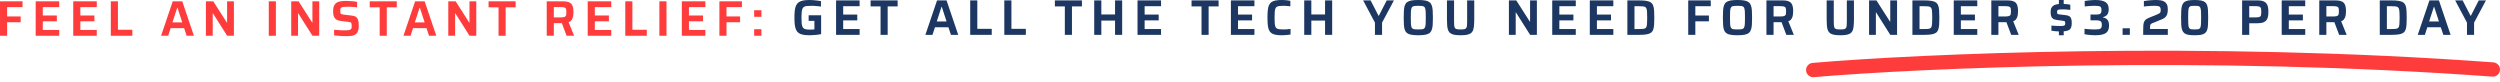 <svg width="699" height="23" viewBox="0 0 699 23" fill="none" xmlns="http://www.w3.org/2000/svg">
<path d="M0.003 10V0.368H6.303V1.992H1.991V4.596H5.785V6.22H1.991V10H0.003Z" fill="#FF3C3C"/>
<path d="M9.974 10V0.368H16.554V1.992H11.962V4.33H15.896V5.954H11.962V8.376H16.554V10H9.974Z" fill="#FF3C3C"/>
<path d="M20.478 10V0.368H27.058V1.992H22.466V4.33H26.4V5.954H22.466V8.376H27.058V10H20.478Z" fill="#FF3C3C"/>
<path d="M30.982 10V0.368H32.97V8.32H37.002V10H30.982Z" fill="#FF3C3C"/>
<path d="M45.036 10L48.298 0.368H50.958L54.22 10H52.19L51.476 7.872H47.71L47.024 10H45.036ZM48.214 6.262H50.958L49.628 2.174H49.544L48.214 6.262Z" fill="#FF3C3C"/>
<path d="M57.572 10V0.368H59.63L63.424 6.304H63.494V0.368H65.398V10H63.508L59.546 3.742H59.476V10H57.572Z" fill="#FF3C3C"/>
<path d="M75.148 10V0.368H77.136V10H75.148Z" fill="#FF3C3C"/>
<path d="M81.427 10V0.368H83.485L87.279 6.304H87.349V0.368H89.253V10H87.363L83.401 3.742H83.331V10H81.427Z" fill="#FF3C3C"/>
<path d="M96.932 10.112C96.578 10.112 96.186 10.103 95.756 10.084C95.336 10.065 94.926 10.037 94.524 10C94.123 9.972 93.754 9.939 93.418 9.902V8.32C93.764 8.348 94.114 8.376 94.468 8.404C94.832 8.432 95.178 8.455 95.504 8.474C95.831 8.483 96.111 8.488 96.344 8.488C96.82 8.488 97.189 8.469 97.45 8.432C97.712 8.385 97.908 8.32 98.038 8.236C98.141 8.161 98.211 8.082 98.248 7.998C98.286 7.905 98.309 7.797 98.318 7.676C98.328 7.545 98.332 7.401 98.332 7.242C98.332 7.027 98.318 6.85 98.29 6.71C98.272 6.57 98.234 6.463 98.178 6.388C98.122 6.304 98.029 6.243 97.898 6.206C97.777 6.169 97.618 6.141 97.422 6.122L95.266 5.856C94.837 5.8 94.482 5.702 94.202 5.562C93.932 5.422 93.717 5.235 93.558 5.002C93.4 4.769 93.288 4.493 93.222 4.176C93.166 3.859 93.138 3.499 93.138 3.098C93.138 2.463 93.227 1.959 93.404 1.586C93.582 1.213 93.829 0.928 94.146 0.732C94.473 0.536 94.856 0.41 95.294 0.354C95.733 0.289 96.209 0.256 96.722 0.256C97.096 0.256 97.478 0.27 97.87 0.298C98.262 0.317 98.631 0.345 98.976 0.382C99.322 0.419 99.611 0.466 99.844 0.522V2.062C99.611 2.025 99.34 1.992 99.032 1.964C98.724 1.936 98.402 1.917 98.066 1.908C97.73 1.889 97.413 1.88 97.114 1.88C96.676 1.88 96.326 1.899 96.064 1.936C95.812 1.964 95.616 2.015 95.476 2.09C95.318 2.183 95.22 2.305 95.182 2.454C95.154 2.603 95.14 2.79 95.14 3.014C95.14 3.294 95.159 3.509 95.196 3.658C95.234 3.798 95.322 3.896 95.462 3.952C95.602 4.008 95.822 4.055 96.12 4.092L98.276 4.344C98.538 4.372 98.78 4.419 99.004 4.484C99.228 4.549 99.429 4.652 99.606 4.792C99.784 4.932 99.928 5.128 100.04 5.38C100.106 5.511 100.157 5.665 100.194 5.842C100.232 6.01 100.26 6.201 100.278 6.416C100.306 6.631 100.32 6.869 100.32 7.13C100.32 7.671 100.264 8.124 100.152 8.488C100.05 8.852 99.9 9.141 99.704 9.356C99.508 9.571 99.266 9.734 98.976 9.846C98.696 9.958 98.384 10.028 98.038 10.056C97.693 10.093 97.324 10.112 96.932 10.112Z" fill="#FF3C3C"/>
<path d="M106.158 10V2.048H103.372V0.368H110.932V2.048H108.146V10H106.158Z" fill="#FF3C3C"/>
<path d="M112.808 10L116.07 0.368H118.73L121.992 10H119.962L119.248 7.872H115.482L114.796 10H112.808ZM115.986 6.262H118.73L117.4 2.174H117.316L115.986 6.262Z" fill="#FF3C3C"/>
<path d="M125.343 10V0.368H127.401L131.195 6.304H131.265V0.368H133.169V10H131.279L127.317 3.742H127.247V10H125.343Z" fill="#FF3C3C"/>
<path d="M139.392 10V2.048H136.606V0.368H144.166V2.048H141.38V10H139.392Z" fill="#FF3C3C"/>
<path d="M152.863 10V0.368H157.469C158.094 0.368 158.593 0.438 158.967 0.578C159.349 0.718 159.639 0.923 159.835 1.194C160.031 1.455 160.161 1.777 160.227 2.16C160.301 2.533 160.339 2.953 160.339 3.42C160.339 3.747 160.311 4.097 160.255 4.47C160.199 4.843 160.073 5.189 159.877 5.506C159.69 5.823 159.391 6.057 158.981 6.206L160.521 10H158.421L156.965 6.136L157.455 6.402C157.389 6.43 157.31 6.449 157.217 6.458C157.133 6.467 157.035 6.472 156.923 6.472H154.851V10H152.863ZM154.851 4.862H156.671C157.063 4.862 157.371 4.839 157.595 4.792C157.819 4.745 157.987 4.671 158.099 4.568C158.211 4.456 158.281 4.311 158.309 4.134C158.337 3.947 158.351 3.709 158.351 3.42C158.351 3.131 158.337 2.893 158.309 2.706C158.281 2.519 158.215 2.375 158.113 2.272C158.01 2.169 157.842 2.095 157.609 2.048C157.385 2.001 157.077 1.978 156.685 1.978H154.851V4.862Z" fill="#FF3C3C"/>
<path d="M164.324 10V0.368H170.904V1.992H166.312V4.33H170.246V5.954H166.312V8.376H170.904V10H164.324Z" fill="#FF3C3C"/>
<path d="M174.828 10V0.368H176.816V8.32H180.848V10H174.828Z" fill="#FF3C3C"/>
<path d="M184.361 10V0.368H186.349V10H184.361Z" fill="#FF3C3C"/>
<path d="M190.64 10V0.368H197.22V1.992H192.628V4.33H196.562V5.954H192.628V8.376H197.22V10H190.64Z" fill="#FF3C3C"/>
<path d="M201.144 10V0.368H207.444V1.992H203.132V4.596H206.926V6.22H203.132V10H201.144Z" fill="#FF3C3C"/>
<path d="M210.863 4.694V2.86H212.893V4.694H210.863ZM210.863 10V8.166H212.893V10H210.863Z" fill="#FF3C3C"/>
<path d="M226.35 9.856C225.65 9.856 225.053 9.809 224.558 9.716C224.073 9.623 223.667 9.469 223.34 9.254C223.023 9.03 222.775 8.731 222.598 8.358C222.421 7.985 222.295 7.518 222.22 6.958C222.155 6.389 222.122 5.712 222.122 4.928C222.122 4.144 222.155 3.472 222.22 2.912C222.295 2.343 222.421 1.871 222.598 1.498C222.785 1.125 223.037 0.831 223.354 0.616C223.681 0.392 224.087 0.233 224.572 0.14C225.057 0.047 225.65 0 226.35 0C226.658 0 226.999 0.014 227.372 0.042C227.755 0.07 228.133 0.107 228.506 0.154C228.879 0.191 229.225 0.243 229.542 0.308V1.834C229.215 1.787 228.898 1.75 228.59 1.722C228.282 1.694 228.002 1.671 227.75 1.652C227.498 1.633 227.288 1.624 227.12 1.624C226.588 1.624 226.145 1.638 225.79 1.666C225.435 1.685 225.146 1.745 224.922 1.848C224.698 1.951 224.525 2.119 224.404 2.352C224.292 2.585 224.213 2.912 224.166 3.332C224.119 3.743 224.096 4.275 224.096 4.928C224.096 5.507 224.11 5.992 224.138 6.384C224.175 6.776 224.236 7.098 224.32 7.35C224.413 7.602 224.544 7.798 224.712 7.938C224.889 8.069 225.113 8.157 225.384 8.204C225.664 8.251 226.009 8.274 226.42 8.274C226.569 8.274 226.723 8.274 226.882 8.274C227.05 8.265 227.204 8.255 227.344 8.246C227.493 8.237 227.615 8.227 227.708 8.218V5.838H226.098V4.27H229.584V9.548C229.267 9.613 228.912 9.669 228.52 9.716C228.128 9.753 227.745 9.786 227.372 9.814C226.999 9.842 226.658 9.856 226.35 9.856Z" fill="#1C3762"/>
<path d="M233.767 9.744V0.112H240.347V1.736H235.755V4.074H239.689V5.698H235.755V8.12H240.347V9.744H233.767Z" fill="#1C3762"/>
<path d="M246.203 9.744V1.792H243.417V0.112H250.977V1.792H248.191V9.744H246.203Z" fill="#1C3762"/>
<path d="M258.736 9.744L261.998 0.112H264.658L267.92 9.744H265.89L265.176 7.616H261.41L260.724 9.744H258.736ZM261.914 6.006H264.658L263.328 1.918H263.244L261.914 6.006Z" fill="#1C3762"/>
<path d="M271.271 9.744V0.112H273.259V8.064H277.291V9.744H271.271Z" fill="#1C3762"/>
<path d="M280.804 9.744V0.112H282.792V8.064H286.824V9.744H280.804Z" fill="#1C3762"/>
<path d="M297.729 9.744V1.792H294.943V0.112H302.503V1.792H299.717V9.744H297.729Z" fill="#1C3762"/>
<path d="M305.945 9.744V0.112H307.933V4.046H311.769V0.112H313.757V9.744H311.769V5.754H307.933V9.744H305.945Z" fill="#1C3762"/>
<path d="M318.049 9.744V0.112H324.629V1.736H320.037V4.074H323.971V5.698H320.037V8.12H324.629V9.744H318.049Z" fill="#1C3762"/>
<path d="M335.943 9.744V1.792H333.157V0.112H340.717V1.792H337.931V9.744H335.943Z" fill="#1C3762"/>
<path d="M344.16 9.744V0.112H350.74V1.736H346.148V4.074H350.082V5.698H346.148V8.12H350.74V9.744H344.16Z" fill="#1C3762"/>
<path d="M358.402 9.856C357.692 9.856 357.1 9.809 356.624 9.716C356.148 9.623 355.76 9.464 355.462 9.24C355.163 9.016 354.934 8.717 354.776 8.344C354.626 7.971 354.524 7.504 354.468 6.944C354.412 6.384 354.384 5.712 354.384 4.928C354.384 4.144 354.412 3.472 354.468 2.912C354.524 2.352 354.626 1.885 354.776 1.512C354.934 1.139 355.163 0.84 355.462 0.616C355.76 0.392 356.148 0.233 356.624 0.14C357.1 0.047 357.692 0 358.402 0C358.672 0 358.952 0.009 359.242 0.028C359.54 0.047 359.825 0.075 360.096 0.112C360.366 0.149 360.595 0.191 360.782 0.238V1.764C360.53 1.736 360.287 1.713 360.054 1.694C359.82 1.666 359.601 1.647 359.396 1.638C359.2 1.629 359.032 1.624 358.892 1.624C358.416 1.624 358.024 1.643 357.716 1.68C357.408 1.717 357.16 1.797 356.974 1.918C356.796 2.03 356.666 2.207 356.582 2.45C356.498 2.683 356.442 3.001 356.414 3.402C356.386 3.803 356.372 4.312 356.372 4.928C356.372 5.535 356.386 6.043 356.414 6.454C356.442 6.855 356.498 7.177 356.582 7.42C356.666 7.653 356.796 7.831 356.974 7.952C357.16 8.064 357.408 8.139 357.716 8.176C358.024 8.213 358.416 8.232 358.892 8.232C359.2 8.232 359.536 8.218 359.9 8.19C360.264 8.162 360.576 8.129 360.838 8.092V9.646C360.632 9.683 360.39 9.716 360.11 9.744C359.83 9.781 359.54 9.809 359.242 9.828C358.952 9.847 358.672 9.856 358.402 9.856Z" fill="#1C3762"/>
<path d="M364.662 9.744V0.112H366.65V4.046H370.486V0.112H372.474V9.744H370.486V5.754H366.65V9.744H364.662Z" fill="#1C3762"/>
<path d="M384.436 9.744V6.328L381.132 0.112H383.218L385.43 4.396H385.528L387.726 0.112H389.742L386.424 6.328V9.744H384.436Z" fill="#1C3762"/>
<path d="M396.55 9.856C395.766 9.856 395.117 9.809 394.604 9.716C394.1 9.623 393.703 9.469 393.414 9.254C393.124 9.03 392.914 8.731 392.784 8.358C392.653 7.975 392.569 7.504 392.532 6.944C392.494 6.384 392.476 5.712 392.476 4.928C392.476 4.144 392.494 3.472 392.532 2.912C392.569 2.352 392.653 1.885 392.784 1.512C392.914 1.129 393.124 0.831 393.414 0.616C393.703 0.392 394.1 0.233 394.604 0.14C395.117 0.047 395.766 0 396.55 0C397.334 0 397.978 0.047 398.482 0.14C398.995 0.233 399.396 0.392 399.686 0.616C399.975 0.831 400.185 1.129 400.316 1.512C400.456 1.885 400.544 2.352 400.582 2.912C400.619 3.472 400.638 4.144 400.638 4.928C400.638 5.712 400.619 6.384 400.582 6.944C400.544 7.504 400.456 7.975 400.316 8.358C400.185 8.731 399.975 9.03 399.686 9.254C399.396 9.469 398.995 9.623 398.482 9.716C397.978 9.809 397.334 9.856 396.55 9.856ZM396.55 8.232C396.96 8.232 397.292 8.218 397.544 8.19C397.805 8.162 398.01 8.097 398.16 7.994C398.309 7.891 398.416 7.723 398.482 7.49C398.556 7.257 398.603 6.935 398.622 6.524C398.64 6.113 398.65 5.581 398.65 4.928C398.65 4.275 398.64 3.743 398.622 3.332C398.603 2.921 398.556 2.599 398.482 2.366C398.416 2.133 398.309 1.965 398.16 1.862C398.01 1.759 397.805 1.694 397.544 1.666C397.292 1.638 396.96 1.624 396.55 1.624C396.148 1.624 395.817 1.638 395.556 1.666C395.304 1.694 395.103 1.759 394.954 1.862C394.804 1.965 394.692 2.133 394.618 2.366C394.552 2.599 394.51 2.921 394.492 3.332C394.473 3.743 394.464 4.275 394.464 4.928C394.464 5.581 394.473 6.113 394.492 6.524C394.51 6.935 394.552 7.257 394.618 7.49C394.692 7.723 394.804 7.891 394.954 7.994C395.103 8.097 395.304 8.162 395.556 8.19C395.817 8.218 396.148 8.232 396.55 8.232Z" fill="#1C3762"/>
<path d="M408.392 9.856C407.711 9.856 407.141 9.814 406.684 9.73C406.227 9.646 405.858 9.511 405.578 9.324C405.298 9.137 405.083 8.876 404.934 8.54C404.794 8.204 404.696 7.784 404.64 7.28C404.593 6.767 404.57 6.155 404.57 5.446V0.112H406.558V5.95C406.558 6.445 406.572 6.846 406.6 7.154C406.637 7.453 406.707 7.681 406.81 7.84C406.922 7.999 407.104 8.106 407.356 8.162C407.608 8.209 407.953 8.232 408.392 8.232C408.831 8.232 409.171 8.209 409.414 8.162C409.666 8.106 409.848 7.999 409.96 7.84C410.072 7.681 410.142 7.453 410.17 7.154C410.198 6.846 410.212 6.445 410.212 5.95V0.112H412.2V5.446C412.2 6.155 412.172 6.767 412.116 7.28C412.069 7.784 411.976 8.204 411.836 8.54C411.696 8.876 411.486 9.137 411.206 9.324C410.926 9.511 410.557 9.646 410.1 9.73C409.643 9.814 409.073 9.856 408.392 9.856Z" fill="#1C3762"/>
<path d="M421.888 9.744V0.112H423.946L427.74 6.048H427.81V0.112H429.714V9.744H427.824L423.862 3.486H423.792V9.744H421.888Z" fill="#1C3762"/>
<path d="M434.006 9.744V0.112H440.586V1.736H435.994V4.074H439.928V5.698H435.994V8.12H440.586V9.744H434.006Z" fill="#1C3762"/>
<path d="M444.509 9.744V0.112H451.089V1.736H446.497V4.074H450.431V5.698H446.497V8.12H451.089V9.744H444.509Z" fill="#1C3762"/>
<path d="M455.013 9.744V0.112H458.289C459.12 0.112 459.797 0.154 460.319 0.238C460.851 0.322 461.267 0.471 461.565 0.686C461.873 0.891 462.093 1.181 462.223 1.554C462.363 1.918 462.452 2.375 462.489 2.926C462.527 3.477 462.545 4.144 462.545 4.928C462.545 5.712 462.527 6.379 462.489 6.93C462.452 7.481 462.363 7.943 462.223 8.316C462.093 8.68 461.873 8.969 461.565 9.184C461.267 9.389 460.851 9.534 460.319 9.618C459.797 9.702 459.12 9.744 458.289 9.744H455.013ZM457.001 8.12H458.177C458.635 8.12 459.008 8.111 459.297 8.092C459.596 8.064 459.829 8.003 459.997 7.91C460.175 7.817 460.301 7.658 460.375 7.434C460.45 7.201 460.497 6.883 460.515 6.482C460.543 6.081 460.557 5.563 460.557 4.928C460.557 4.303 460.543 3.789 460.515 3.388C460.497 2.977 460.445 2.66 460.361 2.436C460.287 2.212 460.161 2.053 459.983 1.96C459.815 1.857 459.587 1.797 459.297 1.778C459.008 1.75 458.635 1.736 458.177 1.736H457.001V8.12Z" fill="#1C3762"/>
<path d="M472.029 9.744V0.112H478.329V1.736H474.017V4.34H477.811V5.964H474.017V9.744H472.029Z" fill="#1C3762"/>
<path d="M485.794 9.856C485.01 9.856 484.361 9.809 483.848 9.716C483.344 9.623 482.947 9.469 482.658 9.254C482.368 9.03 482.158 8.731 482.028 8.358C481.897 7.975 481.813 7.504 481.776 6.944C481.738 6.384 481.72 5.712 481.72 4.928C481.72 4.144 481.738 3.472 481.776 2.912C481.813 2.352 481.897 1.885 482.028 1.512C482.158 1.129 482.368 0.831 482.658 0.616C482.947 0.392 483.344 0.233 483.848 0.14C484.361 0.047 485.01 0 485.794 0C486.578 0 487.222 0.047 487.726 0.14C488.239 0.233 488.64 0.392 488.93 0.616C489.219 0.831 489.429 1.129 489.56 1.512C489.7 1.885 489.788 2.352 489.826 2.912C489.863 3.472 489.882 4.144 489.882 4.928C489.882 5.712 489.863 6.384 489.826 6.944C489.788 7.504 489.7 7.975 489.56 8.358C489.429 8.731 489.219 9.03 488.93 9.254C488.64 9.469 488.239 9.623 487.726 9.716C487.222 9.809 486.578 9.856 485.794 9.856ZM485.794 8.232C486.204 8.232 486.536 8.218 486.788 8.19C487.049 8.162 487.254 8.097 487.404 7.994C487.553 7.891 487.66 7.723 487.726 7.49C487.8 7.257 487.847 6.935 487.866 6.524C487.884 6.113 487.894 5.581 487.894 4.928C487.894 4.275 487.884 3.743 487.866 3.332C487.847 2.921 487.8 2.599 487.726 2.366C487.66 2.133 487.553 1.965 487.404 1.862C487.254 1.759 487.049 1.694 486.788 1.666C486.536 1.638 486.204 1.624 485.794 1.624C485.392 1.624 485.061 1.638 484.8 1.666C484.548 1.694 484.347 1.759 484.198 1.862C484.048 1.965 483.936 2.133 483.862 2.366C483.796 2.599 483.754 2.921 483.736 3.332C483.717 3.743 483.708 4.275 483.708 4.928C483.708 5.581 483.717 6.113 483.736 6.524C483.754 6.935 483.796 7.257 483.862 7.49C483.936 7.723 484.048 7.891 484.198 7.994C484.347 8.097 484.548 8.162 484.8 8.19C485.061 8.218 485.392 8.232 485.794 8.232Z" fill="#1C3762"/>
<path d="M493.898 9.744V0.112H498.504C499.13 0.112 499.629 0.182 500.002 0.322C500.385 0.462 500.674 0.667 500.87 0.938C501.066 1.199 501.197 1.521 501.262 1.904C501.337 2.277 501.374 2.697 501.374 3.164C501.374 3.491 501.346 3.841 501.29 4.214C501.234 4.587 501.108 4.933 500.912 5.25C500.725 5.567 500.427 5.801 500.016 5.95L501.556 9.744H499.456L498 5.88L498.49 6.146C498.425 6.174 498.346 6.193 498.252 6.202C498.168 6.211 498.07 6.216 497.958 6.216H495.886V9.744H493.898ZM495.886 4.606H497.706C498.098 4.606 498.406 4.583 498.63 4.536C498.854 4.489 499.022 4.415 499.134 4.312C499.246 4.2 499.316 4.055 499.344 3.878C499.372 3.691 499.386 3.453 499.386 3.164C499.386 2.875 499.372 2.637 499.344 2.45C499.316 2.263 499.251 2.119 499.148 2.016C499.045 1.913 498.877 1.839 498.644 1.792C498.42 1.745 498.112 1.722 497.72 1.722H495.886V4.606Z" fill="#1C3762"/>
<path d="M514.556 9.856C513.875 9.856 513.305 9.814 512.848 9.73C512.391 9.646 512.022 9.511 511.742 9.324C511.462 9.137 511.247 8.876 511.098 8.54C510.958 8.204 510.86 7.784 510.804 7.28C510.757 6.767 510.734 6.155 510.734 5.446V0.112H512.722V5.95C512.722 6.445 512.736 6.846 512.764 7.154C512.801 7.453 512.871 7.681 512.974 7.84C513.086 7.999 513.268 8.106 513.52 8.162C513.772 8.209 514.117 8.232 514.556 8.232C514.995 8.232 515.335 8.209 515.578 8.162C515.83 8.106 516.012 7.999 516.124 7.84C516.236 7.681 516.306 7.453 516.334 7.154C516.362 6.846 516.376 6.445 516.376 5.95V0.112H518.364V5.446C518.364 6.155 518.336 6.767 518.28 7.28C518.233 7.784 518.14 8.204 518 8.54C517.86 8.876 517.65 9.137 517.37 9.324C517.09 9.511 516.721 9.646 516.264 9.73C515.807 9.814 515.237 9.856 514.556 9.856Z" fill="#1C3762"/>
<path d="M522.593 9.744V0.112H524.651L528.445 6.048H528.515V0.112H530.419V9.744H528.529L524.567 3.486H524.497V9.744H522.593Z" fill="#1C3762"/>
<path d="M534.711 9.744V0.112H537.987C538.817 0.112 539.494 0.154 540.017 0.238C540.549 0.322 540.964 0.471 541.263 0.686C541.571 0.891 541.79 1.181 541.921 1.554C542.061 1.918 542.149 2.375 542.187 2.926C542.224 3.477 542.243 4.144 542.243 4.928C542.243 5.712 542.224 6.379 542.187 6.93C542.149 7.481 542.061 7.943 541.921 8.316C541.79 8.68 541.571 8.969 541.263 9.184C540.964 9.389 540.549 9.534 540.017 9.618C539.494 9.702 538.817 9.744 537.987 9.744H534.711ZM536.699 8.12H537.875C538.332 8.12 538.705 8.111 538.995 8.092C539.293 8.064 539.527 8.003 539.695 7.91C539.872 7.817 539.998 7.658 540.073 7.434C540.147 7.201 540.194 6.883 540.213 6.482C540.241 6.081 540.255 5.563 540.255 4.928C540.255 4.303 540.241 3.789 540.213 3.388C540.194 2.977 540.143 2.66 540.059 2.436C539.984 2.212 539.858 2.053 539.681 1.96C539.513 1.857 539.284 1.797 538.995 1.778C538.705 1.75 538.332 1.736 537.875 1.736H536.699V8.12Z" fill="#1C3762"/>
<path d="M546.267 9.744V0.112H552.847V1.736H548.255V4.074H552.189V5.698H548.255V8.12H552.847V9.744H546.267Z" fill="#1C3762"/>
<path d="M556.771 9.744V0.112H561.377C562.003 0.112 562.502 0.182 562.875 0.322C563.258 0.462 563.547 0.667 563.743 0.938C563.939 1.199 564.07 1.521 564.135 1.904C564.21 2.277 564.247 2.697 564.247 3.164C564.247 3.491 564.219 3.841 564.163 4.214C564.107 4.587 563.981 4.933 563.785 5.25C563.599 5.567 563.3 5.801 562.889 5.95L564.429 9.744H562.329L560.873 5.88L561.363 6.146C561.298 6.174 561.219 6.193 561.125 6.202C561.041 6.211 560.943 6.216 560.831 6.216H558.759V9.744H556.771ZM558.759 4.606H560.579C560.971 4.606 561.279 4.583 561.503 4.536C561.727 4.489 561.895 4.415 562.007 4.312C562.119 4.2 562.189 4.055 562.217 3.878C562.245 3.691 562.259 3.453 562.259 3.164C562.259 2.875 562.245 2.637 562.217 2.45C562.189 2.263 562.124 2.119 562.021 2.016C561.919 1.913 561.751 1.839 561.517 1.792C561.293 1.745 560.985 1.722 560.593 1.722H558.759V4.606Z" fill="#1C3762"/>
<path d="M575.665 9.856V8.792C575.329 8.773 574.974 8.75 574.601 8.722C574.228 8.685 573.887 8.638 573.579 8.582V7.14C573.626 7.14 573.724 7.149 573.873 7.168C574.022 7.177 574.209 7.191 574.433 7.21C574.657 7.219 574.904 7.233 575.175 7.252C575.446 7.261 575.726 7.266 576.015 7.266C576.472 7.266 576.799 7.243 576.995 7.196C577.191 7.149 577.312 7.07 577.359 6.958C577.415 6.846 577.443 6.697 577.443 6.51C577.443 6.305 577.424 6.16 577.387 6.076C577.359 5.983 577.289 5.922 577.177 5.894C577.074 5.857 576.916 5.824 576.701 5.796L575.035 5.572C574.55 5.507 574.186 5.376 573.943 5.18C573.71 4.984 573.551 4.732 573.467 4.424C573.392 4.107 573.355 3.743 573.355 3.332C573.355 2.819 573.444 2.413 573.621 2.114C573.798 1.806 574.055 1.577 574.391 1.428C574.736 1.269 575.161 1.167 575.665 1.12V0H577.009V1.106C577.382 1.115 577.709 1.139 577.989 1.176C578.269 1.204 578.558 1.251 578.857 1.316V2.758C578.614 2.73 578.358 2.707 578.087 2.688C577.826 2.66 577.569 2.641 577.317 2.632C577.065 2.623 576.832 2.618 576.617 2.618C576.346 2.618 576.118 2.627 575.931 2.646C575.744 2.655 575.595 2.683 575.483 2.73C575.371 2.777 575.287 2.847 575.231 2.94C575.184 3.033 575.161 3.164 575.161 3.332C575.161 3.519 575.175 3.663 575.203 3.766C575.231 3.859 575.292 3.92 575.385 3.948C575.488 3.976 575.642 4.004 575.847 4.032L577.695 4.256C578.05 4.303 578.339 4.391 578.563 4.522C578.796 4.643 578.969 4.853 579.081 5.152C579.202 5.451 579.263 5.885 579.263 6.454C579.263 6.995 579.193 7.429 579.053 7.756C578.913 8.073 578.68 8.311 578.353 8.47C578.036 8.619 577.588 8.717 577.009 8.764V9.856H575.665Z" fill="#1C3762"/>
<path d="M585.842 9.856C585.534 9.856 585.194 9.842 584.82 9.814C584.456 9.795 584.097 9.763 583.742 9.716C583.397 9.669 583.094 9.623 582.832 9.576V8.064C583.159 8.092 583.495 8.12 583.84 8.148C584.195 8.176 584.531 8.199 584.848 8.218C585.175 8.227 585.45 8.232 585.674 8.232C586.141 8.232 586.524 8.213 586.822 8.176C587.121 8.129 587.336 8.017 587.466 7.84C587.606 7.663 587.676 7.378 587.676 6.986C587.676 6.641 587.63 6.375 587.536 6.188C587.443 5.992 587.284 5.861 587.06 5.796C586.846 5.721 586.552 5.684 586.178 5.684H584.498V4.06H586.178C586.486 4.06 586.743 4.032 586.948 3.976C587.163 3.911 587.322 3.794 587.424 3.626C587.527 3.458 587.578 3.201 587.578 2.856C587.578 2.464 587.518 2.184 587.396 2.016C587.284 1.839 587.079 1.731 586.78 1.694C586.482 1.647 586.066 1.624 585.534 1.624C585.264 1.624 584.965 1.633 584.638 1.652C584.321 1.671 584.008 1.694 583.7 1.722C583.392 1.741 583.122 1.769 582.888 1.806V0.28C583.15 0.224 583.453 0.177 583.798 0.14C584.144 0.093 584.498 0.061 584.862 0.042C585.226 0.014 585.558 0 585.856 0C586.575 0 587.172 0.056 587.648 0.168C588.134 0.28 588.516 0.443 588.796 0.658C589.086 0.873 589.291 1.139 589.412 1.456C589.534 1.764 589.594 2.123 589.594 2.534C589.594 3.234 589.454 3.757 589.174 4.102C588.894 4.447 588.484 4.681 587.942 4.802V4.858C588.306 4.933 588.619 5.049 588.88 5.208C589.142 5.367 589.342 5.605 589.482 5.922C589.622 6.23 589.692 6.645 589.692 7.168C589.692 7.56 589.636 7.924 589.524 8.26C589.422 8.587 589.235 8.871 588.964 9.114C588.694 9.347 588.306 9.529 587.802 9.66C587.298 9.791 586.645 9.856 585.842 9.856Z" fill="#1C3762"/>
<path d="M593.476 9.744V7.91H595.506V9.744H593.476Z" fill="#1C3762"/>
<path d="M599.234 9.744V8.484C599.234 7.943 599.248 7.485 599.276 7.112C599.304 6.729 599.37 6.407 599.472 6.146C599.584 5.885 599.748 5.661 599.962 5.474C600.186 5.287 600.494 5.115 600.886 4.956L603.098 4.06C603.397 3.929 603.621 3.817 603.77 3.724C603.92 3.621 604.018 3.495 604.064 3.346C604.111 3.197 604.134 2.996 604.134 2.744C604.134 2.408 604.074 2.161 603.952 2.002C603.84 1.834 603.64 1.731 603.35 1.694C603.07 1.647 602.669 1.624 602.146 1.624C601.941 1.624 601.684 1.633 601.376 1.652C601.068 1.671 600.746 1.694 600.41 1.722C600.074 1.75 599.748 1.783 599.43 1.82V0.294C599.72 0.238 600.056 0.191 600.438 0.154C600.821 0.107 601.213 0.07 601.614 0.042C602.025 0.014 602.403 0 602.748 0C603.215 0 603.649 0.028 604.05 0.084C604.461 0.14 604.82 0.257 605.128 0.434C605.436 0.611 605.679 0.873 605.856 1.218C606.034 1.563 606.122 2.03 606.122 2.618C606.122 3.197 606.057 3.663 605.926 4.018C605.805 4.373 605.618 4.657 605.366 4.872C605.114 5.087 604.802 5.269 604.428 5.418L601.908 6.426C601.684 6.51 601.516 6.603 601.404 6.706C601.302 6.799 601.232 6.925 601.194 7.084C601.166 7.233 601.152 7.439 601.152 7.7V8.106H606.122V9.744H599.234Z" fill="#1C3762"/>
<path d="M613.615 9.856C612.896 9.856 612.304 9.814 611.837 9.73C611.37 9.637 611.002 9.483 610.731 9.268C610.46 9.053 610.26 8.759 610.129 8.386C609.998 8.013 609.914 7.541 609.877 6.972C609.849 6.403 609.835 5.721 609.835 4.928C609.835 4.135 609.849 3.453 609.877 2.884C609.914 2.315 609.998 1.843 610.129 1.47C610.26 1.097 610.46 0.803 610.731 0.588C611.002 0.373 611.37 0.224 611.837 0.14C612.304 0.047 612.896 0 613.615 0C614.343 0 614.94 0.047 615.407 0.14C615.874 0.224 616.242 0.373 616.513 0.588C616.784 0.803 616.984 1.097 617.115 1.47C617.246 1.843 617.325 2.315 617.353 2.884C617.39 3.453 617.409 4.135 617.409 4.928C617.409 5.721 617.39 6.403 617.353 6.972C617.325 7.541 617.246 8.013 617.115 8.386C616.984 8.759 616.784 9.053 616.513 9.268C616.242 9.483 615.874 9.637 615.407 9.73C614.94 9.814 614.343 9.856 613.615 9.856ZM613.615 8.232C613.97 8.232 614.259 8.218 614.483 8.19C614.707 8.162 614.88 8.097 615.001 7.994C615.132 7.891 615.225 7.723 615.281 7.49C615.346 7.257 615.388 6.935 615.407 6.524C615.426 6.104 615.435 5.572 615.435 4.928C615.435 4.284 615.426 3.757 615.407 3.346C615.388 2.926 615.346 2.599 615.281 2.366C615.225 2.133 615.132 1.965 615.001 1.862C614.88 1.759 614.707 1.694 614.483 1.666C614.259 1.638 613.974 1.624 613.629 1.624C613.284 1.624 612.994 1.638 612.761 1.666C612.537 1.694 612.36 1.759 612.229 1.862C612.108 1.965 612.014 2.133 611.949 2.366C611.893 2.599 611.856 2.926 611.837 3.346C611.818 3.757 611.809 4.284 611.809 4.928C611.809 5.572 611.818 6.104 611.837 6.524C611.856 6.935 611.893 7.257 611.949 7.49C612.014 7.723 612.108 7.891 612.229 7.994C612.36 8.097 612.537 8.162 612.761 8.19C612.985 8.218 613.27 8.232 613.615 8.232Z" fill="#1C3762"/>
<path d="M626.898 9.744V0.112H631.364C631.961 0.112 632.447 0.187 632.82 0.336C633.203 0.485 633.497 0.7 633.702 0.98C633.908 1.251 634.047 1.582 634.122 1.974C634.206 2.366 634.248 2.809 634.248 3.304C634.248 3.761 634.211 4.186 634.136 4.578C634.071 4.961 633.935 5.297 633.73 5.586C633.525 5.875 633.226 6.099 632.834 6.258C632.451 6.417 631.943 6.496 631.308 6.496H628.886V9.744H626.898ZM628.886 4.872H630.524C630.925 4.872 631.243 4.853 631.476 4.816C631.709 4.769 631.882 4.69 631.994 4.578C632.106 4.466 632.176 4.307 632.204 4.102C632.241 3.897 632.26 3.631 632.26 3.304C632.26 2.977 632.241 2.711 632.204 2.506C632.176 2.301 632.106 2.142 631.994 2.03C631.892 1.909 631.728 1.829 631.504 1.792C631.28 1.745 630.972 1.722 630.58 1.722H628.886V4.872Z" fill="#1C3762"/>
<path d="M637.963 9.744V0.112H644.543V1.736H639.951V4.074H643.885V5.698H639.951V8.12H644.543V9.744H637.963Z" fill="#1C3762"/>
<path d="M648.467 9.744V0.112H653.073C653.698 0.112 654.197 0.182 654.571 0.322C654.953 0.462 655.243 0.667 655.439 0.938C655.635 1.199 655.765 1.521 655.831 1.904C655.905 2.277 655.943 2.697 655.943 3.164C655.943 3.491 655.914 3.841 655.858 4.214C655.802 4.587 655.676 4.933 655.48 5.25C655.294 5.567 654.995 5.801 654.585 5.95L656.125 9.744H654.025L652.569 5.88L653.059 6.146C652.993 6.174 652.914 6.193 652.821 6.202C652.737 6.211 652.639 6.216 652.527 6.216H650.454V9.744H648.467ZM650.454 4.606H652.275C652.667 4.606 652.975 4.583 653.199 4.536C653.423 4.489 653.59 4.415 653.702 4.312C653.814 4.2 653.885 4.055 653.913 3.878C653.941 3.691 653.954 3.453 653.954 3.164C653.954 2.875 653.941 2.637 653.913 2.45C653.885 2.263 653.819 2.119 653.717 2.016C653.614 1.913 653.446 1.839 653.212 1.792C652.988 1.745 652.68 1.722 652.288 1.722H650.454V4.606Z" fill="#1C3762"/>
<path d="M665.386 9.744V0.112H668.662C669.493 0.112 670.17 0.154 670.692 0.238C671.224 0.322 671.64 0.471 671.938 0.686C672.246 0.891 672.466 1.181 672.596 1.554C672.736 1.918 672.825 2.375 672.862 2.926C672.9 3.477 672.918 4.144 672.918 4.928C672.918 5.712 672.9 6.379 672.862 6.93C672.825 7.481 672.736 7.943 672.596 8.316C672.466 8.68 672.246 8.969 671.938 9.184C671.64 9.389 671.224 9.534 670.692 9.618C670.17 9.702 669.493 9.744 668.662 9.744H665.386ZM667.374 8.12H668.55C669.008 8.12 669.381 8.111 669.67 8.092C669.969 8.064 670.202 8.003 670.37 7.91C670.548 7.817 670.674 7.658 670.748 7.434C670.823 7.201 670.87 6.883 670.888 6.482C670.916 6.081 670.93 5.563 670.93 4.928C670.93 4.303 670.916 3.789 670.888 3.388C670.87 2.977 670.818 2.66 670.734 2.436C670.66 2.212 670.534 2.053 670.356 1.96C670.188 1.857 669.96 1.797 669.67 1.778C669.381 1.75 669.008 1.736 668.55 1.736H667.374V8.12Z" fill="#1C3762"/>
<path d="M676.005 9.744L679.267 0.112H681.927L685.189 9.744H683.159L682.445 7.616H678.679L677.993 9.744H676.005ZM679.183 6.006H681.927L680.597 1.918H680.513L679.183 6.006Z" fill="#1C3762"/>
<path d="M689.768 9.744V6.328L686.464 0.112H688.55L690.762 4.396H690.86L693.058 0.112H695.074L691.756 6.328V9.744H689.768Z" fill="#1C3762"/>
<path d="M506.973 19.581C536.549 17.047 615.959 13.469 696.997 19.432" stroke="#FF3C3C" stroke-width="4" stroke-linecap="round"/>
</svg>
